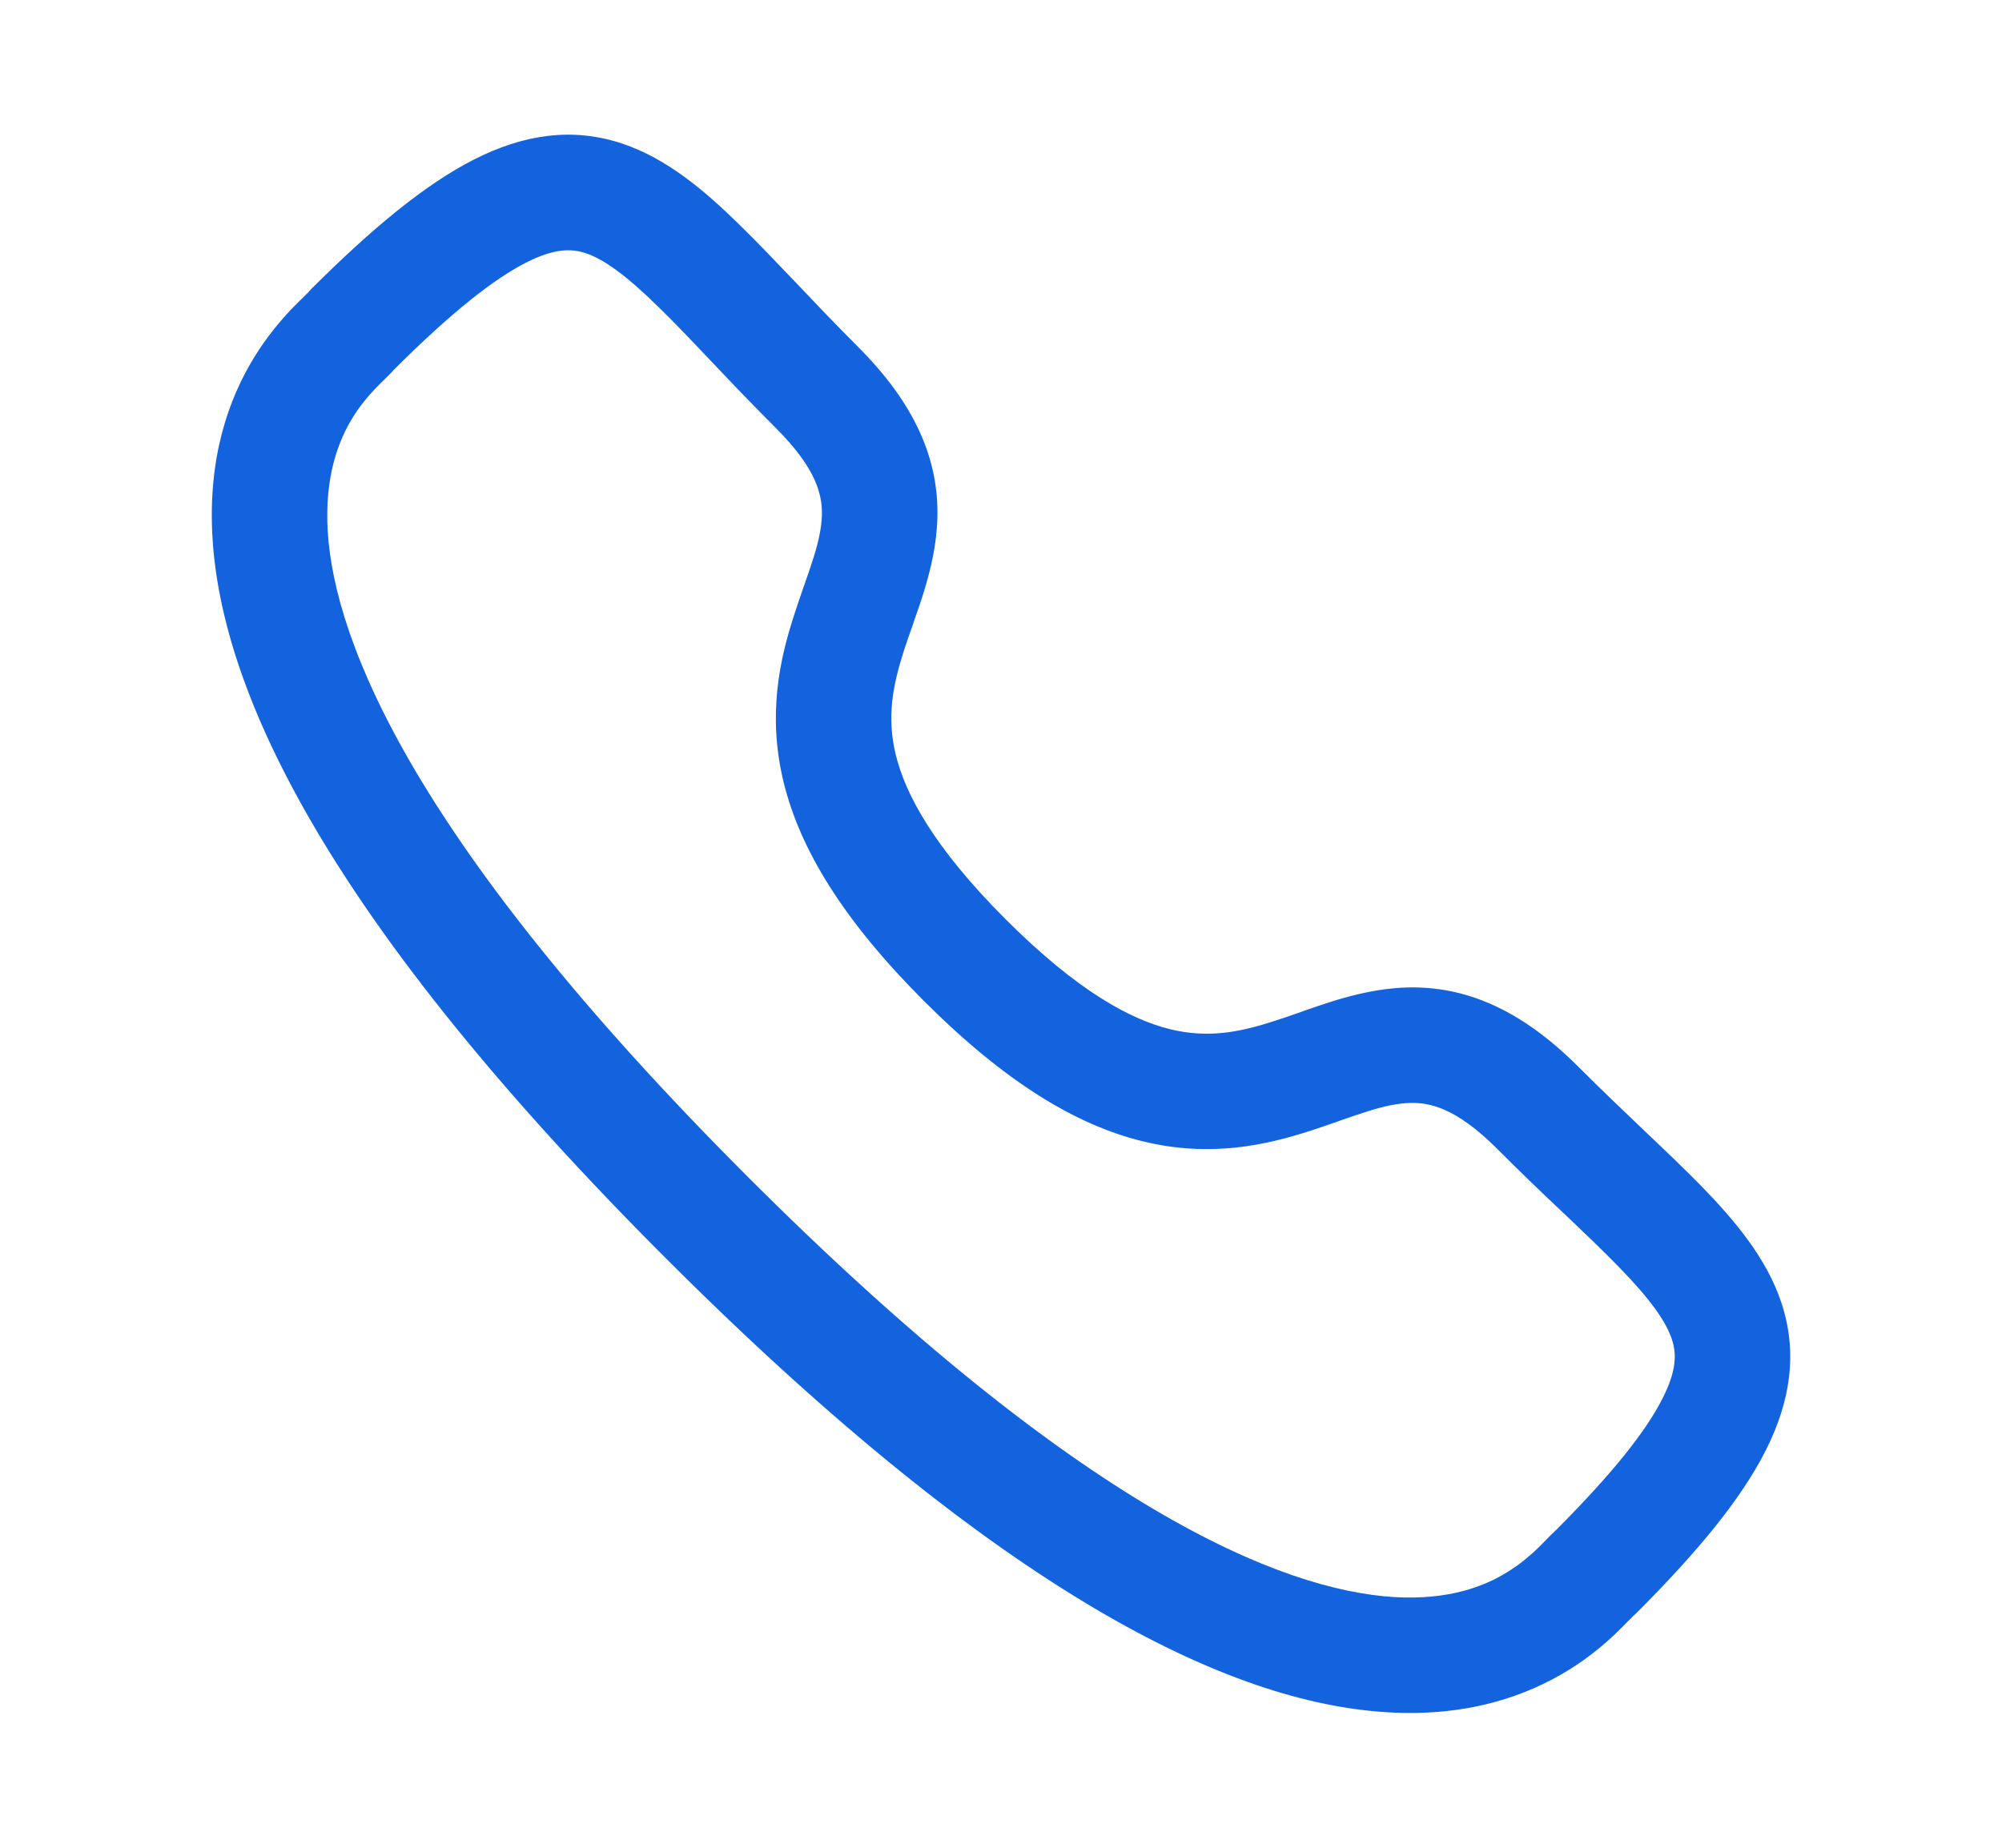 <svg width="13" height="12" viewBox="0 0 13 12" fill="none" xmlns="http://www.w3.org/2000/svg">
<path fill-rule="evenodd" clip-rule="evenodd" d="M2.561 2.398C2.54 2.422 2.518 2.443 2.505 2.456C2.504 2.457 2.502 2.458 2.501 2.459L2.5 2.461C2.478 2.482 2.458 2.502 2.435 2.526C2.389 2.574 2.338 2.635 2.29 2.712C2.198 2.862 2.107 3.094 2.128 3.449C2.173 4.183 2.705 5.492 4.857 7.644C7.01 9.797 8.319 10.327 9.053 10.372C9.408 10.393 9.64 10.302 9.789 10.209C9.867 10.161 9.927 10.11 9.976 10.064C9.999 10.041 10.02 10.021 10.04 10L10.042 9.998C10.043 9.996 10.045 9.995 10.046 9.994C10.058 9.981 10.08 9.959 10.104 9.937C10.478 9.562 10.689 9.292 10.793 9.087C10.891 8.897 10.886 8.787 10.856 8.697C10.817 8.58 10.717 8.438 10.508 8.224C10.407 8.12 10.29 8.009 10.156 7.881L10.148 7.874C10.017 7.75 9.871 7.611 9.718 7.457C9.718 7.457 9.718 7.457 9.718 7.457C9.455 7.195 9.283 7.159 9.156 7.163C9.079 7.165 8.994 7.182 8.885 7.216C8.831 7.233 8.775 7.252 8.712 7.274C8.705 7.276 8.699 7.279 8.693 7.281C8.636 7.301 8.575 7.322 8.511 7.343C8.223 7.436 7.861 7.52 7.42 7.412C6.987 7.306 6.527 7.028 6 6.501C5.474 5.975 5.195 5.515 5.089 5.082C4.981 4.641 5.064 4.279 5.158 3.99C5.178 3.927 5.2 3.866 5.219 3.809C5.221 3.803 5.224 3.797 5.226 3.79C5.248 3.727 5.267 3.671 5.284 3.617C5.318 3.508 5.335 3.422 5.337 3.345C5.34 3.219 5.305 3.047 5.042 2.784C4.886 2.628 4.746 2.481 4.62 2.348L4.618 2.346C4.49 2.211 4.379 2.094 4.275 1.993C4.061 1.783 3.919 1.683 3.803 1.644C3.714 1.615 3.604 1.609 3.413 1.707C3.208 1.812 2.938 2.022 2.561 2.398ZM5.162 1.829C5.289 1.963 5.423 2.104 5.572 2.253C5.944 2.625 6.097 2.986 6.087 3.364C6.082 3.539 6.043 3.699 6.001 3.837C5.98 3.906 5.956 3.975 5.934 4.037C5.932 4.044 5.93 4.05 5.928 4.056C5.907 4.113 5.889 4.167 5.871 4.221C5.796 4.454 5.757 4.658 5.817 4.903C5.879 5.156 6.06 5.5 6.531 5.971C7.002 6.442 7.346 6.622 7.598 6.684C7.843 6.744 8.048 6.705 8.28 6.629C8.334 6.612 8.388 6.593 8.445 6.573C8.451 6.571 8.457 6.569 8.464 6.566C8.526 6.544 8.594 6.521 8.664 6.499C8.802 6.457 8.962 6.418 9.137 6.413C9.515 6.403 9.876 6.555 10.248 6.927C10.395 7.074 10.535 7.207 10.667 7.333L10.672 7.338C10.805 7.464 10.932 7.585 11.045 7.7C11.264 7.925 11.472 8.171 11.568 8.462C11.673 8.78 11.63 9.099 11.461 9.429C11.301 9.742 11.02 10.082 10.625 10.477C10.617 10.485 10.609 10.492 10.601 10.499C10.6 10.5 10.594 10.506 10.579 10.522L10.575 10.525C10.555 10.546 10.526 10.575 10.492 10.608C10.419 10.678 10.317 10.765 10.184 10.847C9.911 11.015 9.527 11.152 9.007 11.12C7.99 11.059 6.513 10.36 4.327 8.175C2.141 5.99 1.442 4.512 1.38 3.495C1.348 2.975 1.484 2.591 1.652 2.318C1.734 2.185 1.821 2.083 1.891 2.009C1.924 1.975 1.953 1.946 1.974 1.926C1.975 1.925 1.976 1.924 1.977 1.923C1.993 1.907 1.999 1.901 2 1.901C2.007 1.892 2.014 1.884 2.021 1.877C2.418 1.481 2.758 1.2 3.072 1.039C3.401 0.87 3.72 0.826 4.039 0.932C4.33 1.029 4.576 1.238 4.799 1.457C4.914 1.569 5.035 1.696 5.16 1.827L5.162 1.829Z" fill="#1363DF"/>
</svg>
